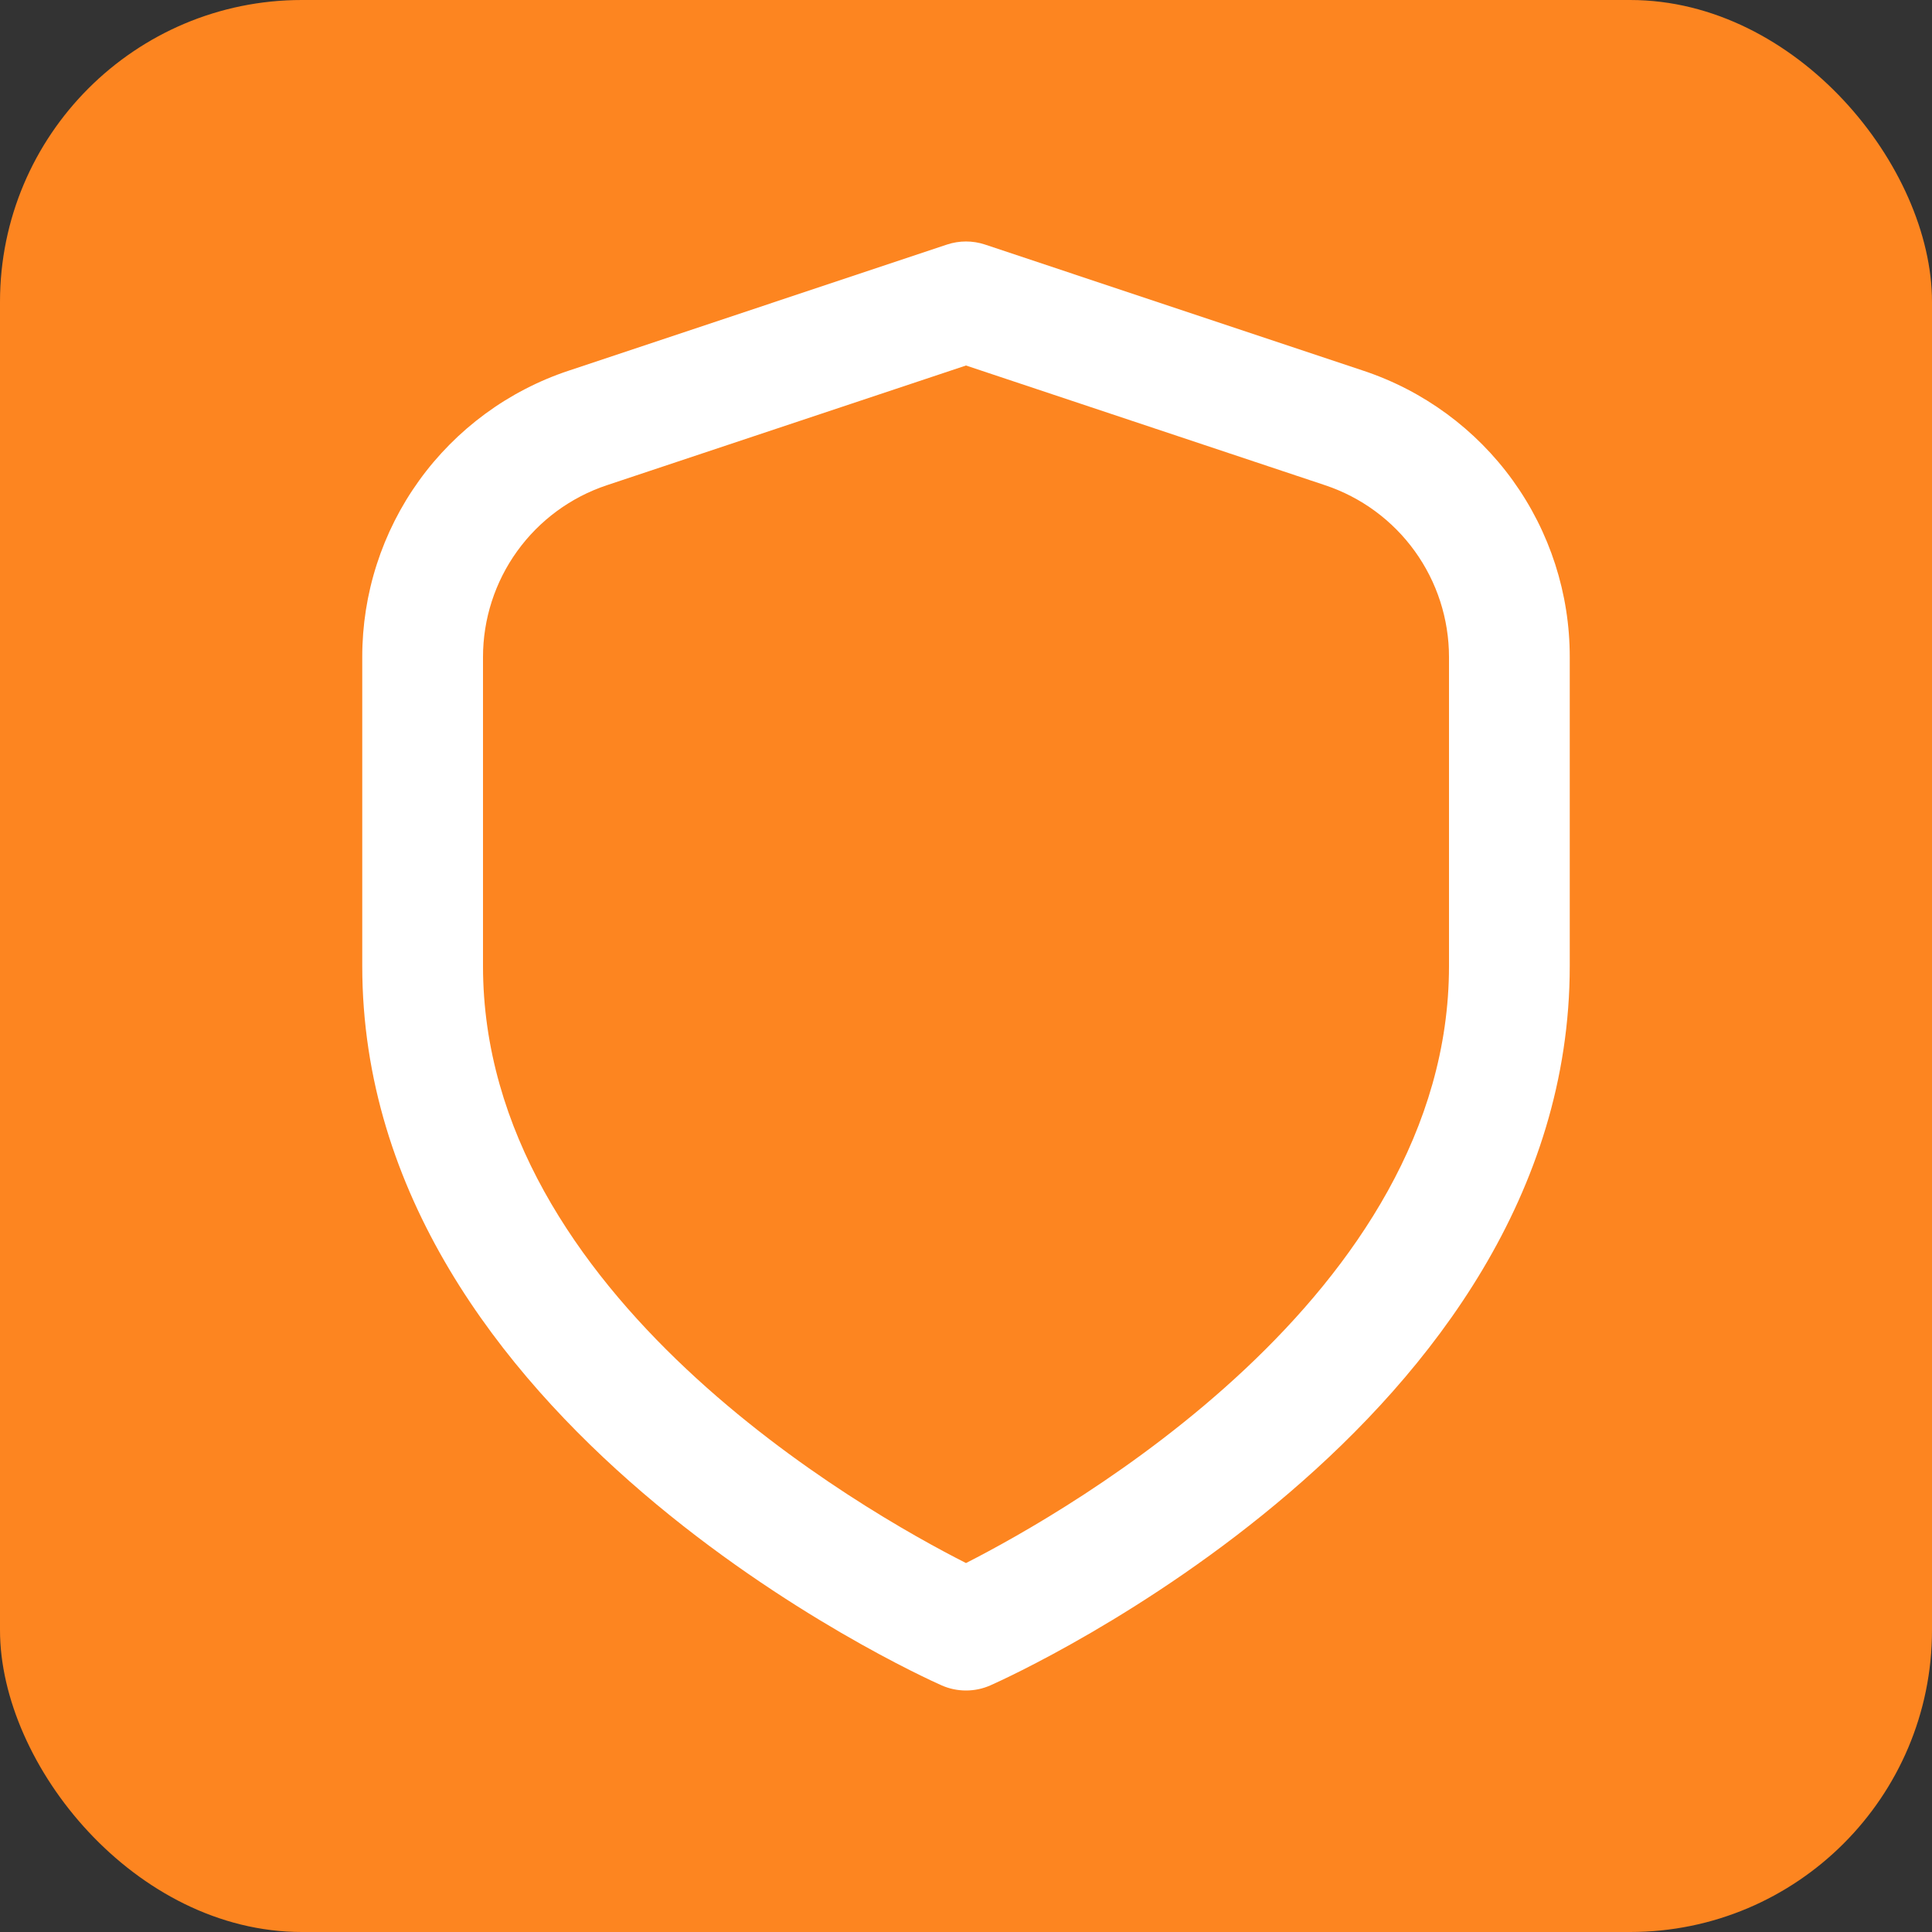 <svg width="64" height="64" viewBox="0 0 64 64" fill="none" xmlns="http://www.w3.org/2000/svg">
<rect x="0" y="0" width="64" height="64" fill="#333333" stroke="none"/>
<rect width="64" height="64" rx="10" fill="#FD8520"/>
<g clip-path="url(#clip0_2069_1655)">
<path d="M45.162 12.28L32.632 8.102C32.222 7.965 31.778 7.965 31.368 8.102L18.836 12.28C16.844 12.942 15.112 14.215 13.884 15.918C12.657 17.621 11.998 19.667 12 21.766V32C12 47.126 30.4 55.48 31.188 55.828C31.444 55.942 31.72 56 32 56C32.28 56 32.556 55.942 32.812 55.828C33.6 55.48 52 47.126 52 32V21.766C52.002 19.667 51.342 17.62 50.115 15.917C48.887 14.214 47.154 12.942 45.162 12.28ZM48 32C48 42.91 35.362 50.066 32 51.778C28.634 50.072 16 42.938 16 32V21.766C16 20.507 16.396 19.279 17.132 18.258C17.869 17.236 18.907 16.472 20.102 16.074L32 12.108L43.896 16.074C45.091 16.472 46.13 17.236 46.867 18.258C47.603 19.279 48 20.506 48 21.766V32Z" fill="white"/>
</g>
<defs>
<clipPath id="clip0_2069_1655">
<rect width="48" height="48" fill="white" transform="translate(8 8)"/>
</clipPath>
</defs>
</svg>
